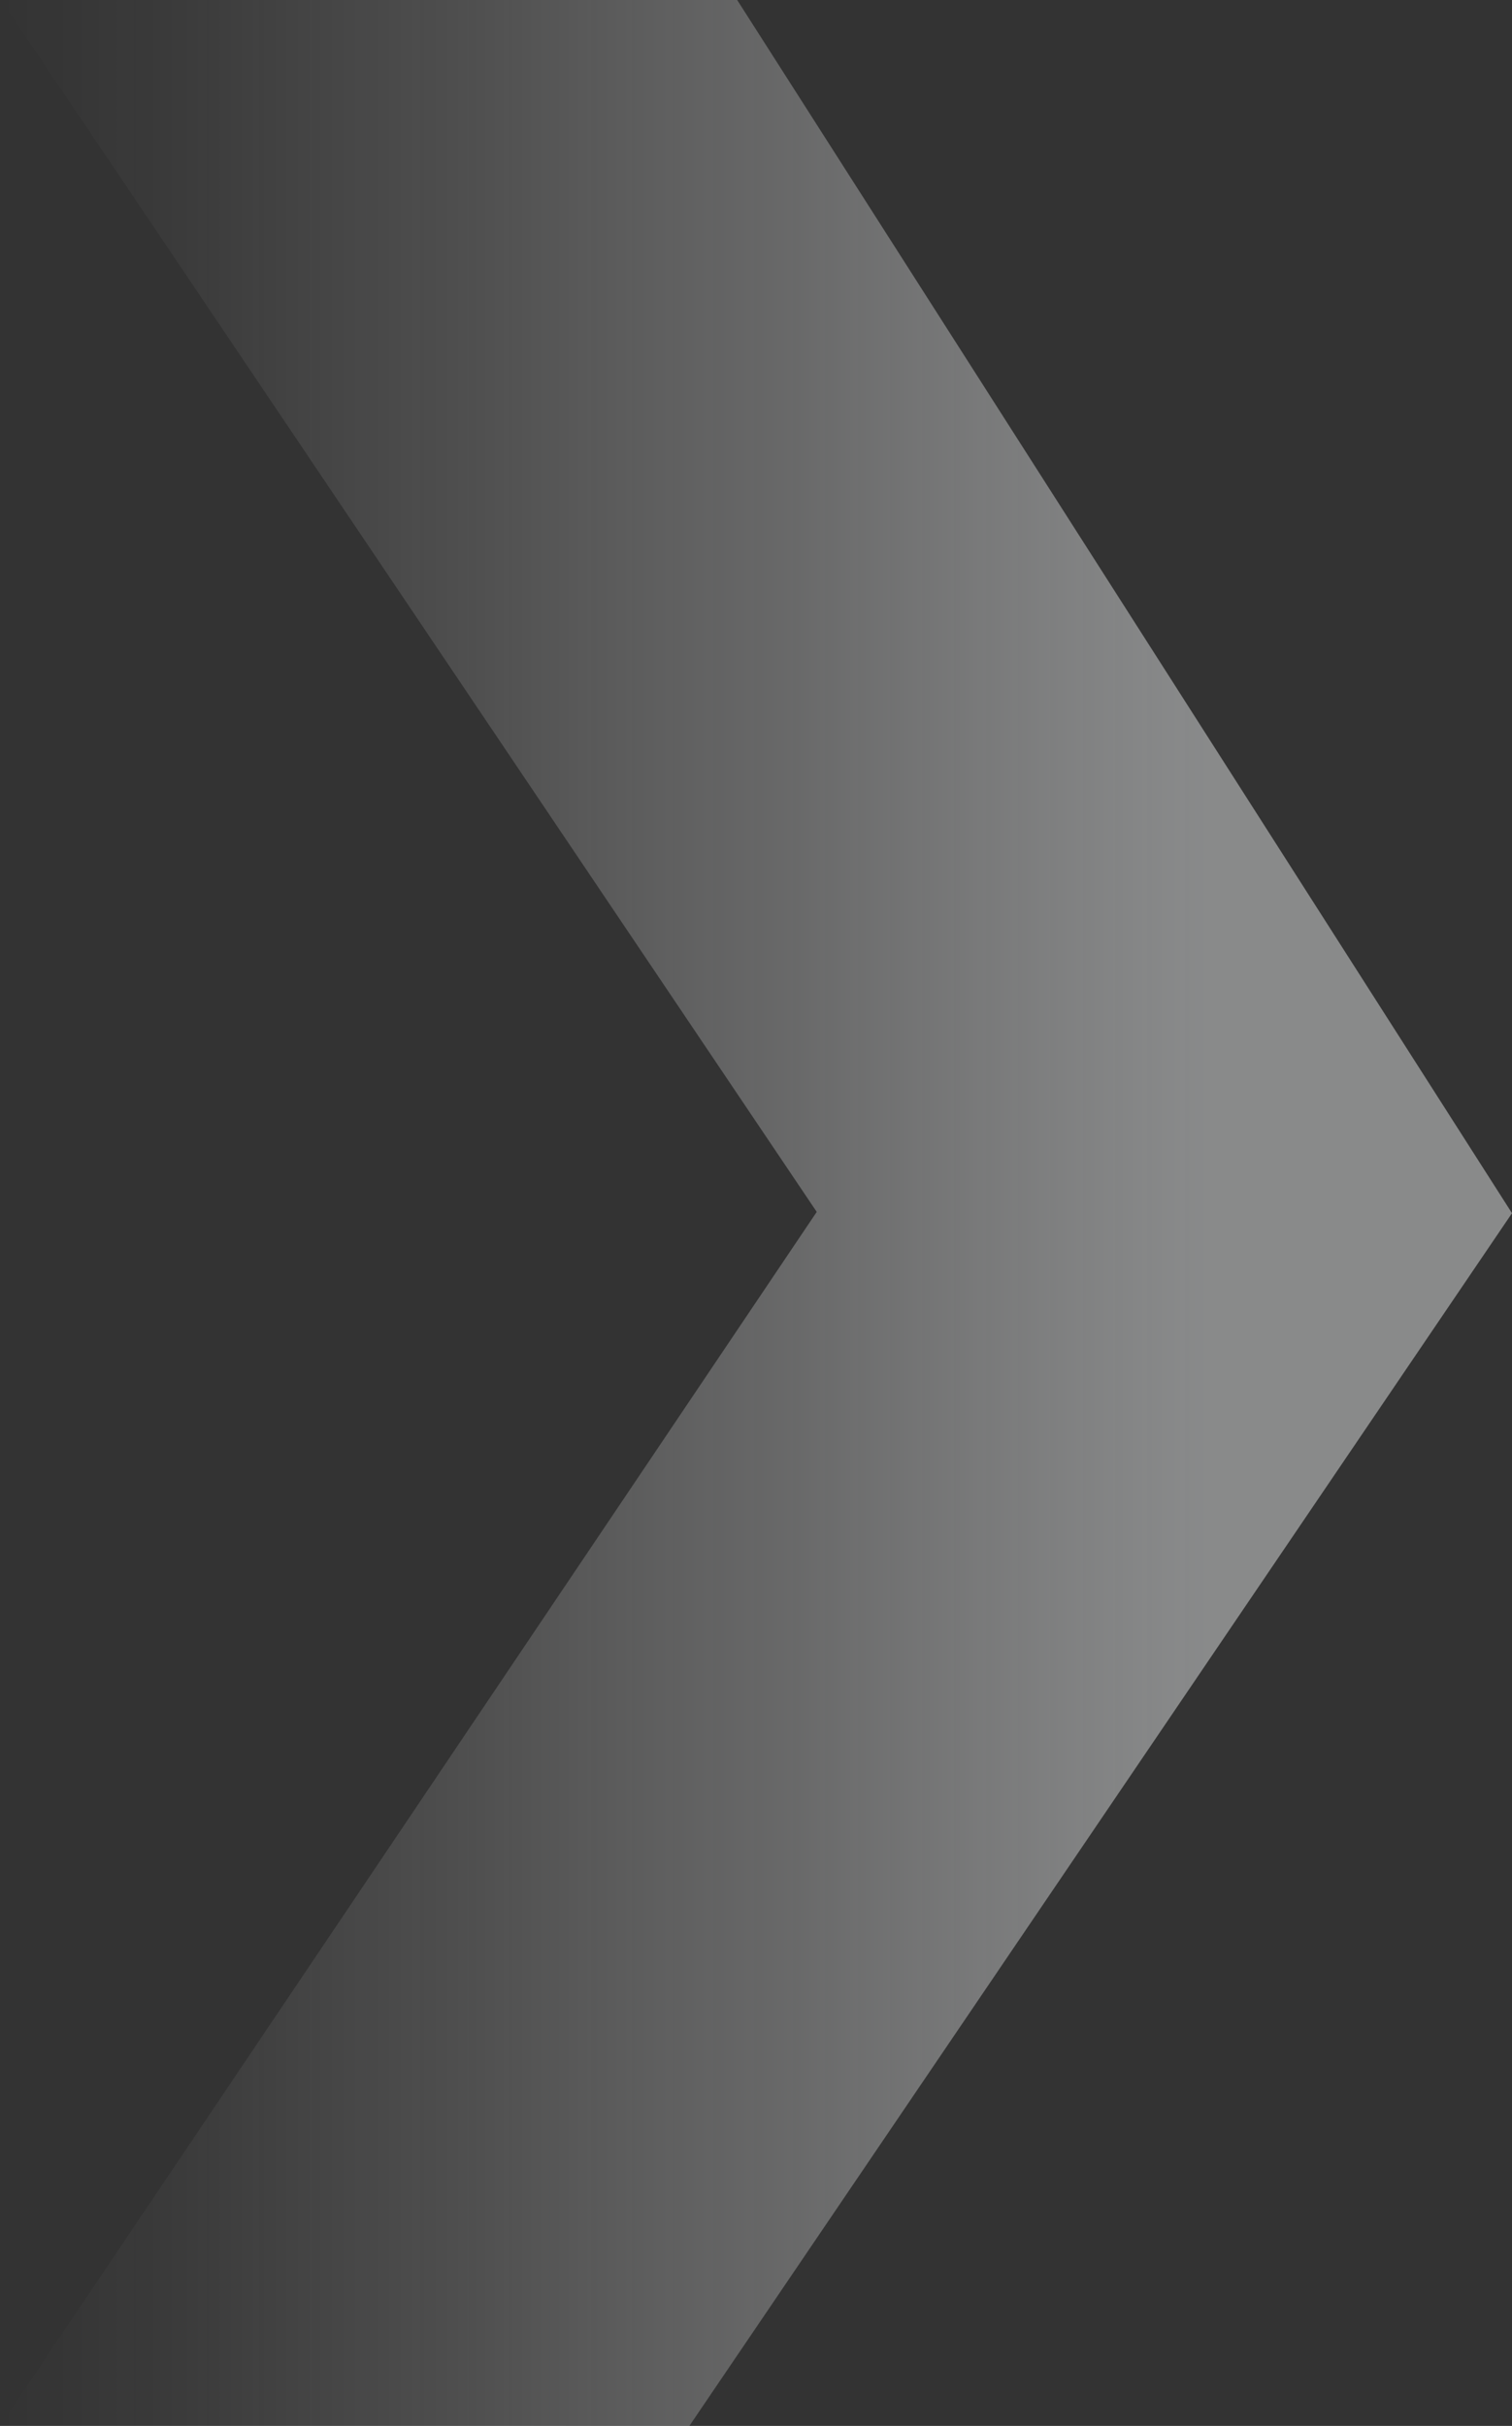 <?xml version="1.0" encoding="UTF-8"?>
<svg id="Layer_2" data-name="Layer 2" xmlns="http://www.w3.org/2000/svg" xmlns:xlink="http://www.w3.org/1999/xlink" viewBox="0 0 729.09 1169.43">
  <rect x="0" y="0" width="729.09" height="1169.43" fill="#333333" stroke="none"/>
  <defs>
    <style>
      .cls-1 {
        fill: url(#linear-gradient);
      }
    </style>
    <linearGradient id="linear-gradient" x1="-21563.9" y1="7205.01" x2="-20834.8" y2="7205.01" gradientTransform="translate(21563.9 7789.72) scale(1 -1)" gradientUnits="userSpaceOnUse">
      <stop offset="0" stop-color="#fff" stop-opacity="0"/>
      <stop offset=".12" stop-color="#fbfbfc" stop-opacity=".04"/>
      <stop offset=".3" stop-color="#f3f3f3" stop-opacity=".14"/>
      <stop offset=".52" stop-color="#e4e5e6" stop-opacity=".3"/>
      <stop offset=".77" stop-color="#d1d3d4" stop-opacity=".53"/>
      <stop offset=".8" stop-color="#cfd1d2" stop-opacity=".55"/>
    </linearGradient>
  </defs>
  <g id="photo">
    <polygon class="cls-1" points="393.83 584.2 393.83 584.2 .49 0 355.47 0 729.09 584.82 332.41 1169.43 0 1169.43 393.83 584.2"/>
  </g>
</svg>